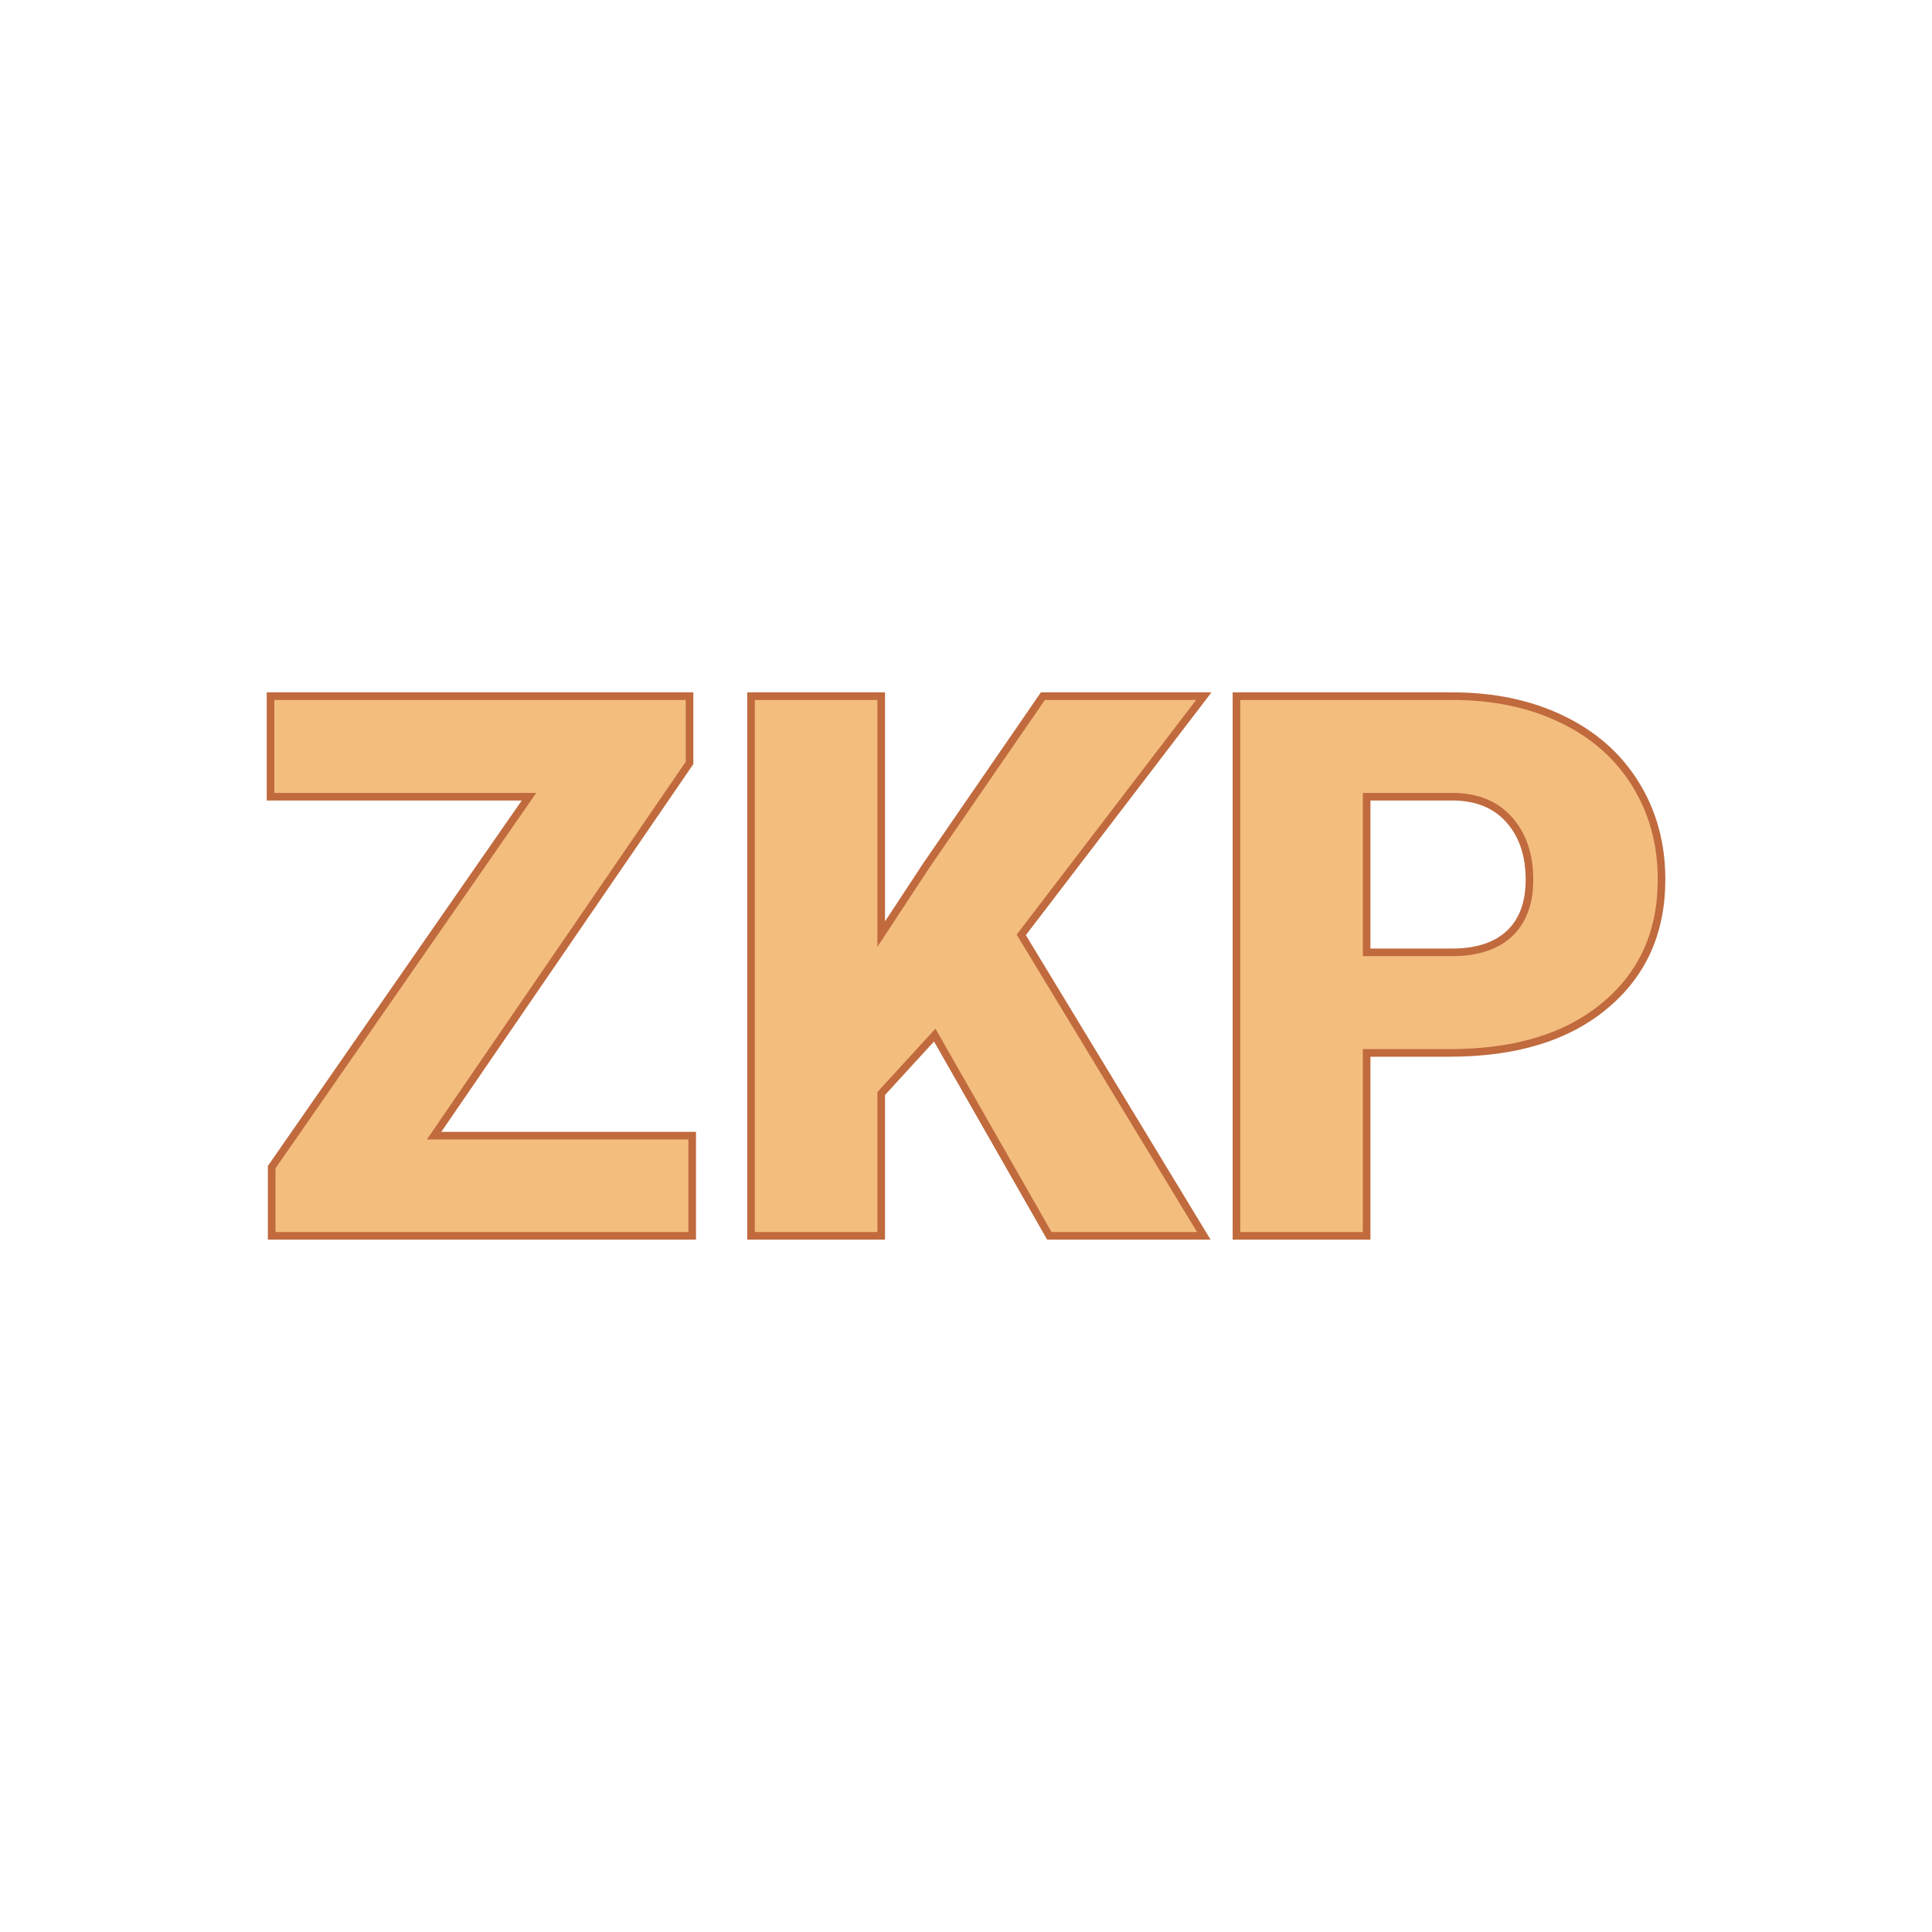 <svg xmlns="http://www.w3.org/2000/svg" version="1.1" xmlns:xlink="http://www.w3.org/1999/xlink" width="200" height="200"><svg xmlns="http://www.w3.org/2000/svg" version="1.1" xmlns:xlink="http://www.w3.org/1999/xlink" viewBox="0 0 200 200"><rect width="200" height="200" fill="url('#gradient')"></rect><defs><linearGradient id="SvgjsLinearGradient1001" gradientTransform="rotate(45 0.5 0.5)"><stop offset="0%" stop-color="#472027"></stop><stop offset="100%" stop-color="#192025"></stop></linearGradient></defs><g><g fill="#f3bd7d" transform="matrix(3.929,0,0,3.929,25.608,127.935)" stroke="#c06a3e" stroke-width="0.2"><path d="M11.65-12.46L4.92-2.64L11.72-2.64L11.72 0L0.64 0L0.64-1.81L7.42-11.57L0.61-11.57L0.61-14.22L11.65-14.22L11.65-12.46ZM21.13 0L18.11-5.29L16.70-3.75L16.70 0L13.27 0L13.27-14.22L16.70-14.22L16.70-7.95L17.89-9.76L20.96-14.22L25.20-14.22L20.39-7.93L25.20 0L21.13 0ZM31.68-4.82L29.49-4.82L29.49 0L26.06 0L26.06-14.22L31.74-14.22Q33.37-14.22 34.62-13.62Q35.88-13.02 36.57-11.91Q37.26-10.80 37.26-9.39L37.26-9.39Q37.26-7.31 35.77-6.07Q34.28-4.82 31.68-4.82L31.68-4.82ZM29.49-11.57L29.49-7.47L31.74-7.47Q32.73-7.47 33.26-7.97Q33.78-8.47 33.78-9.38L33.78-9.38Q33.78-10.37 33.24-10.97Q32.71-11.56 31.78-11.57L31.78-11.57L29.49-11.57Z"></path></g></g></svg><style>@media (prefers-color-scheme: light) { :root { filter: none; } }
@media (prefers-color-scheme: dark) { :root { filter: none; } }
</style></svg>